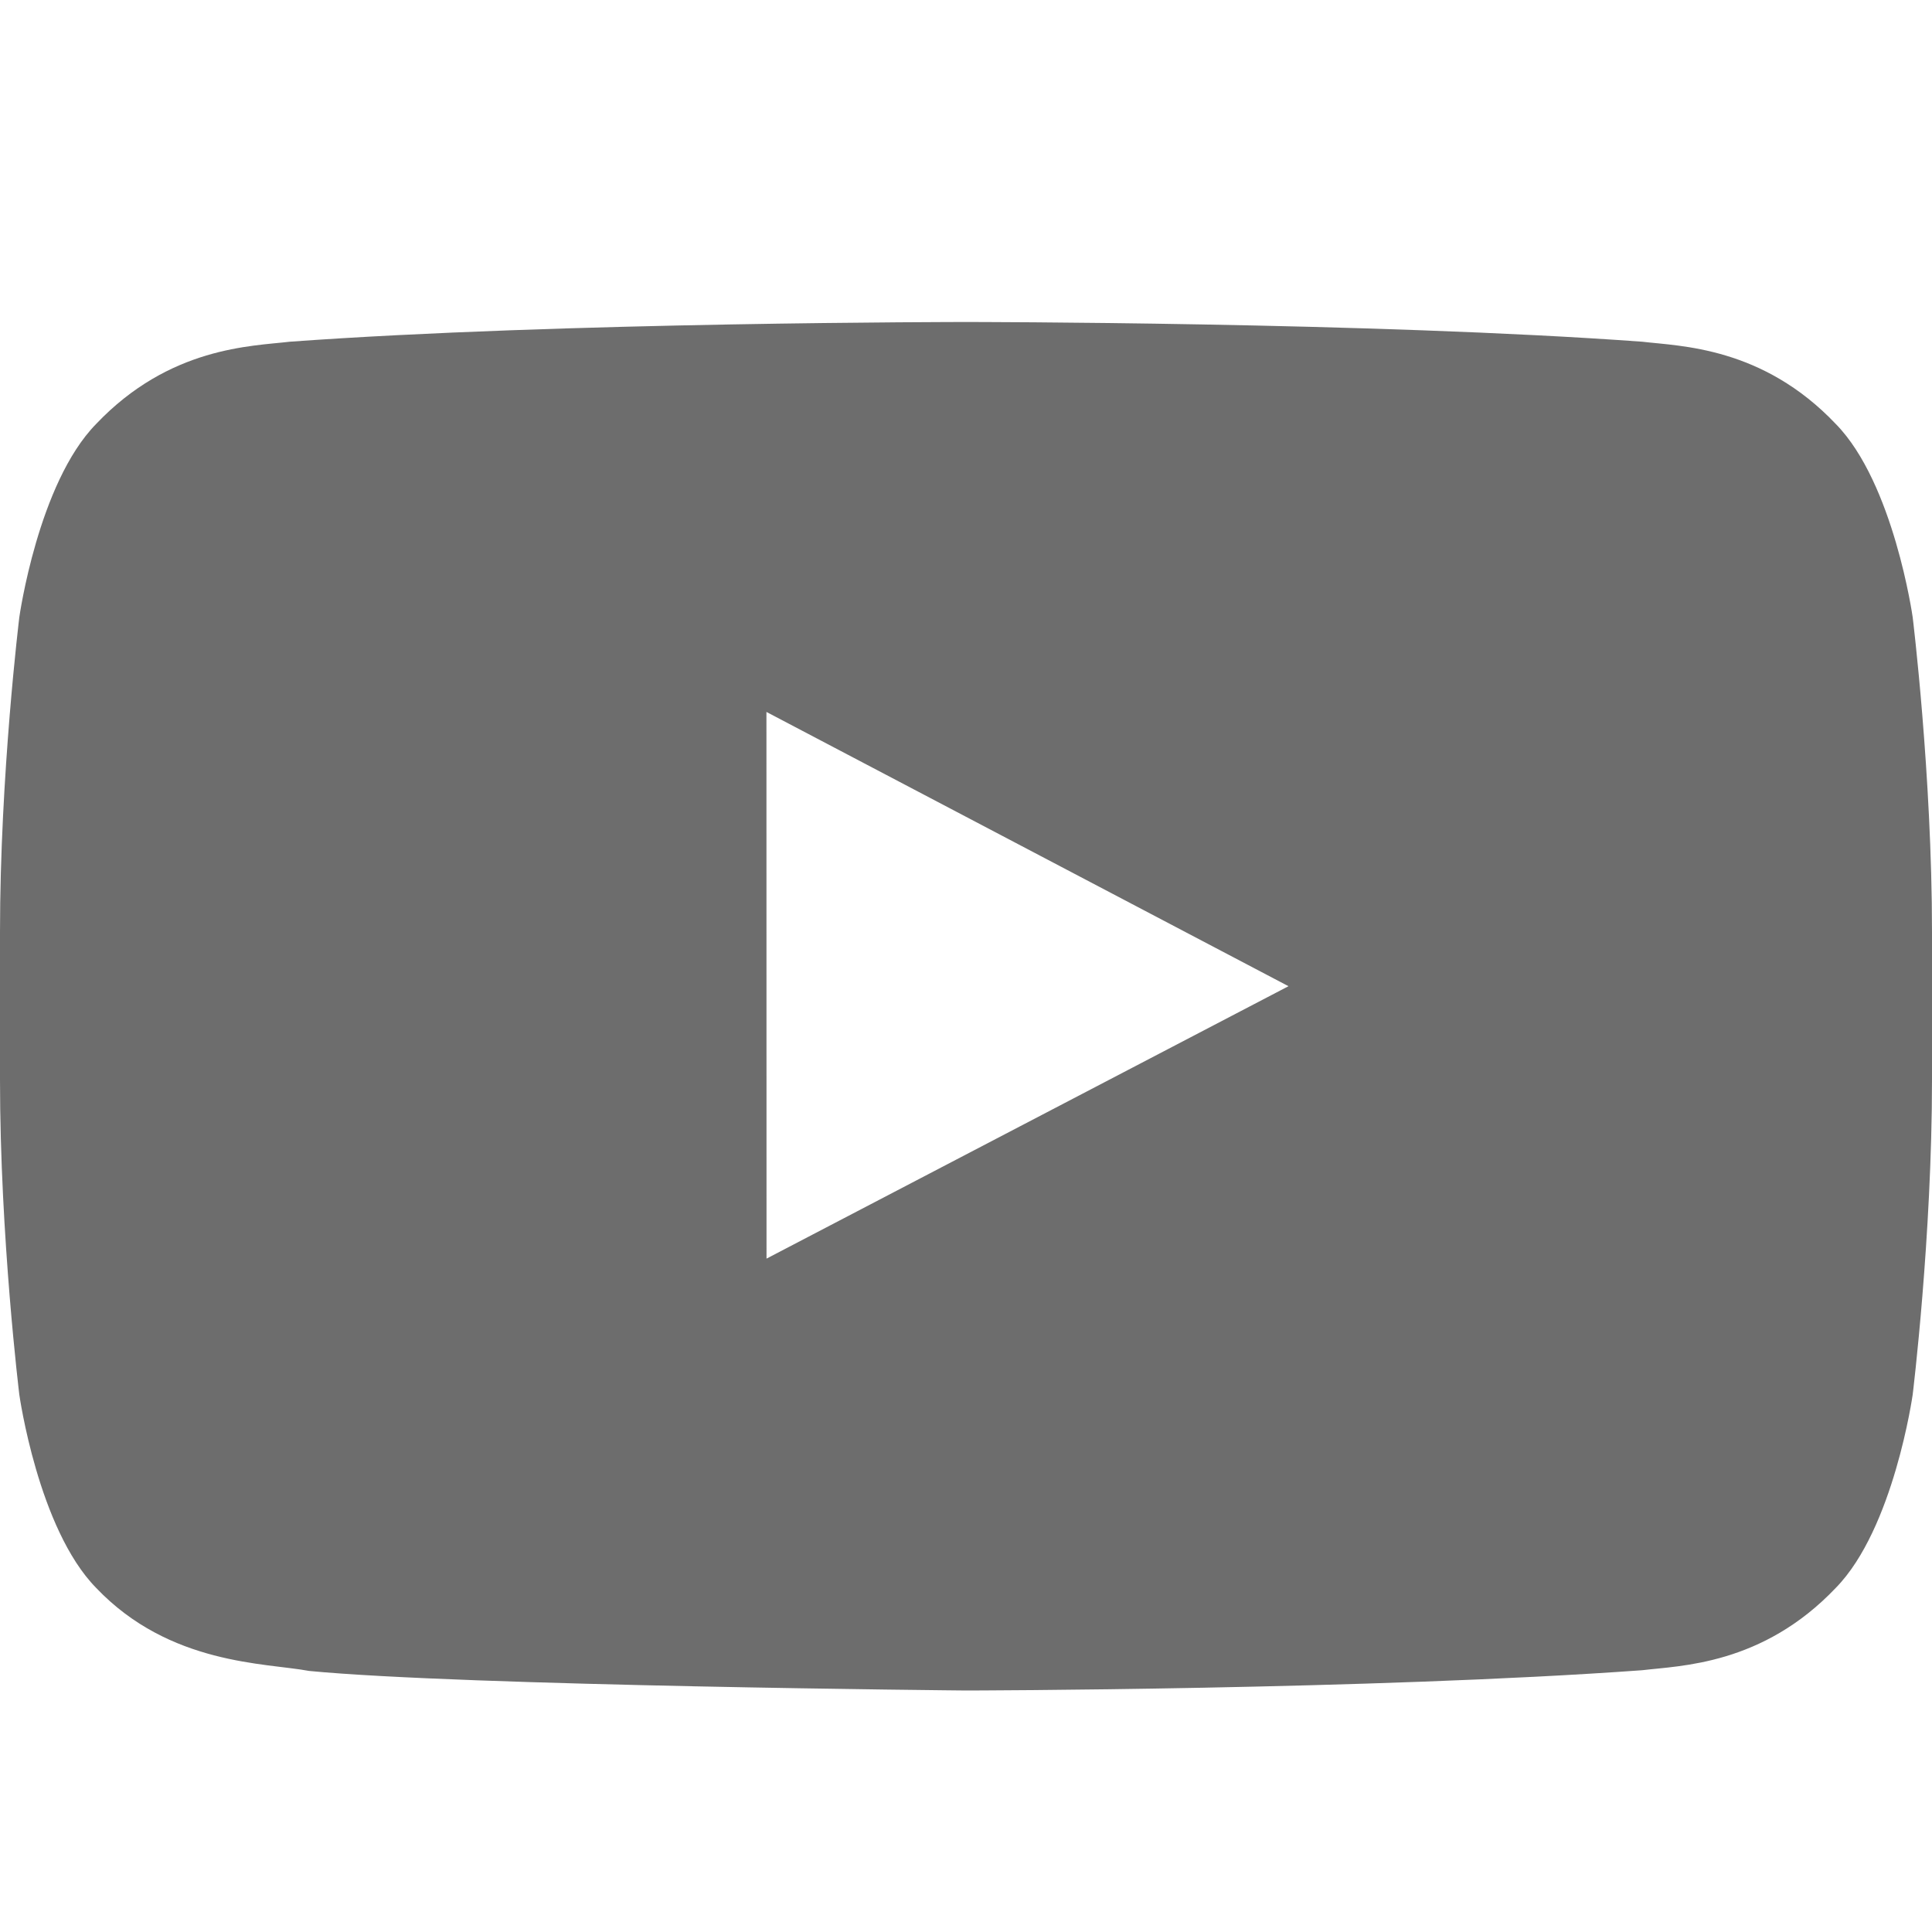 <svg width="24" height="24" viewBox="0 0 24 24" fill="none" xmlns="http://www.w3.org/2000/svg">
<path fill-rule="evenodd" clip-rule="evenodd" d="M9.522 15.635L9.521 8.844L16.006 12.251L9.522 15.635ZM23.76 7.667C23.76 7.667 23.525 6.002 22.806 5.268C21.893 4.305 20.87 4.301 20.401 4.245C17.043 4 12.005 4 12.005 4H11.995C11.995 4 6.957 4 3.599 4.245C3.129 4.301 2.107 4.305 1.193 5.268C0.474 6.002 0.24 7.667 0.24 7.667C0.24 7.667 0 9.623 0 11.579V13.413C0 15.369 0.24 17.325 0.24 17.325C0.24 17.325 0.474 18.99 1.193 19.724C2.107 20.686 3.306 20.656 3.84 20.757C5.76 20.943 12 21 12 21C12 21 17.043 20.992 20.401 20.748C20.87 20.691 21.893 20.686 22.806 19.724C23.525 18.99 23.76 17.325 23.76 17.325C23.76 17.325 24 15.369 24 13.413V11.579C24 9.623 23.76 7.667 23.76 7.667V7.667Z" fill="#6D6D6D"/>
</svg>
